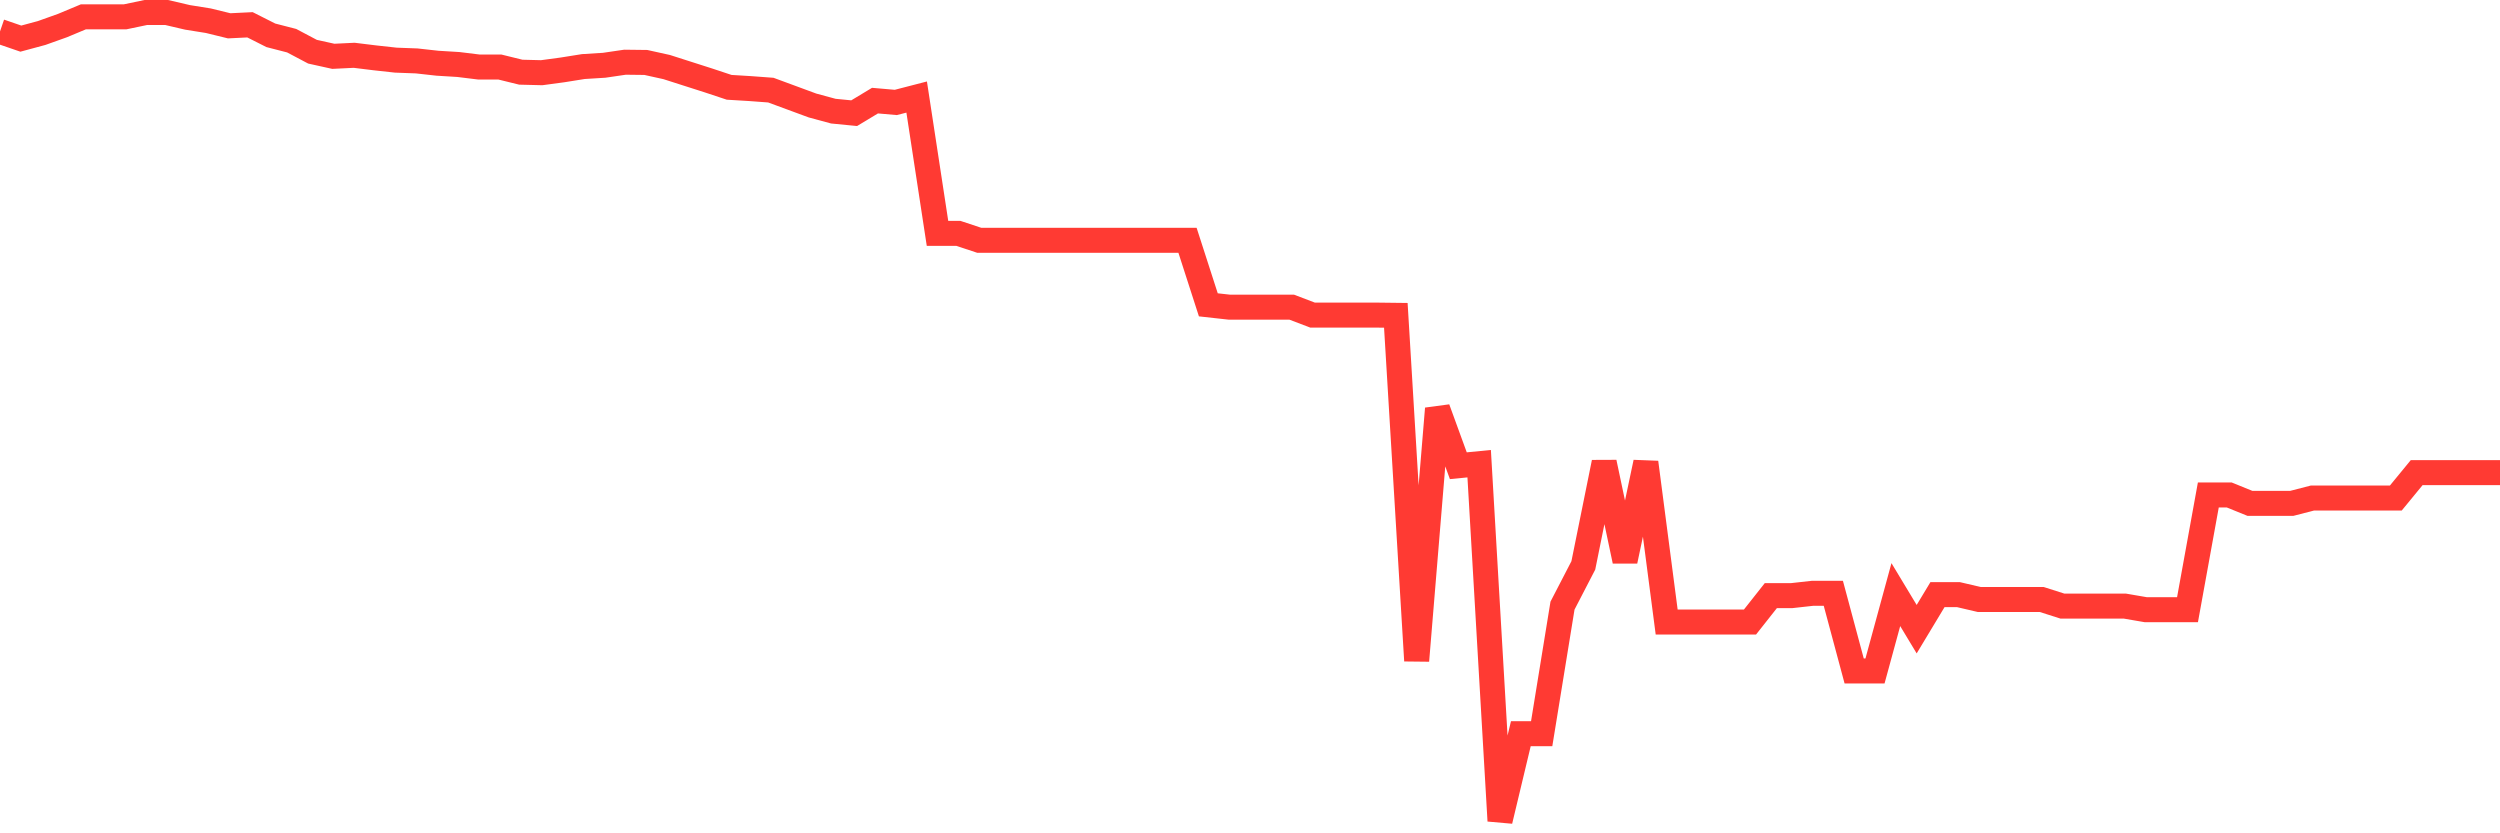 <svg
  xmlns="http://www.w3.org/2000/svg"
  xmlns:xlink="http://www.w3.org/1999/xlink"
  width="120"
  height="40"
  viewBox="0 0 120 40"
  preserveAspectRatio="none"
>
  <polyline
    points="0,1.51 1,1.854 2,1.584 3,1.227 4,0.809 5,0.809 6,0.809 7,0.6 8,0.6 9,0.834 10,0.994 11,1.239 12,1.19 13,1.695 14,1.953 15,2.482 16,2.703 17,2.654 18,2.777 19,2.887 20,2.924 21,3.035 22,3.096 23,3.219 24,3.219 25,3.465 26,3.49 27,3.355 28,3.195 29,3.133 30,2.986 31,2.998 32,3.219 33,3.539 34,3.859 35,4.191 36,4.252 37,4.326 38,4.695 39,5.064 40,5.335 41,5.433 42,4.83 43,4.917 44,4.658 45,11.201 46,11.201 47,11.533 48,11.533 49,11.533 50,11.533 51,11.533 52,11.533 53,11.533 54,11.533 55,11.533 56,11.533 57,11.533 58,14.632 59,14.743 60,14.743 61,14.743 62,14.743 63,15.124 64,15.124 65,15.124 66,15.124 67,15.136 68,31.714 69,19.613 70,22.355 71,22.257 72,39.4 73,35.219 74,35.219 75,29.07 76,27.139 77,22.195 78,26.93 79,22.195 80,29.857 81,29.857 82,29.857 83,29.857 84,29.857 85,28.59 86,28.59 87,28.479 88,28.479 89,32.206 90,32.206 91,28.541 92,30.201 93,28.541 94,28.541 95,28.775 96,28.775 97,28.775 98,28.775 99,29.094 100,29.094 101,29.094 102,29.094 103,29.266 104,29.266 105,29.266 106,23.757 107,23.757 108,24.163 109,24.163 110,24.163 111,23.905 112,23.905 113,23.905 114,23.905 115,23.905 116,22.687 117,22.687 118,22.687 119,22.687 120,22.687"
    fill="none"
    stroke="#ff3a33"
    stroke-width="1.2"
  >
  </polyline>
</svg>